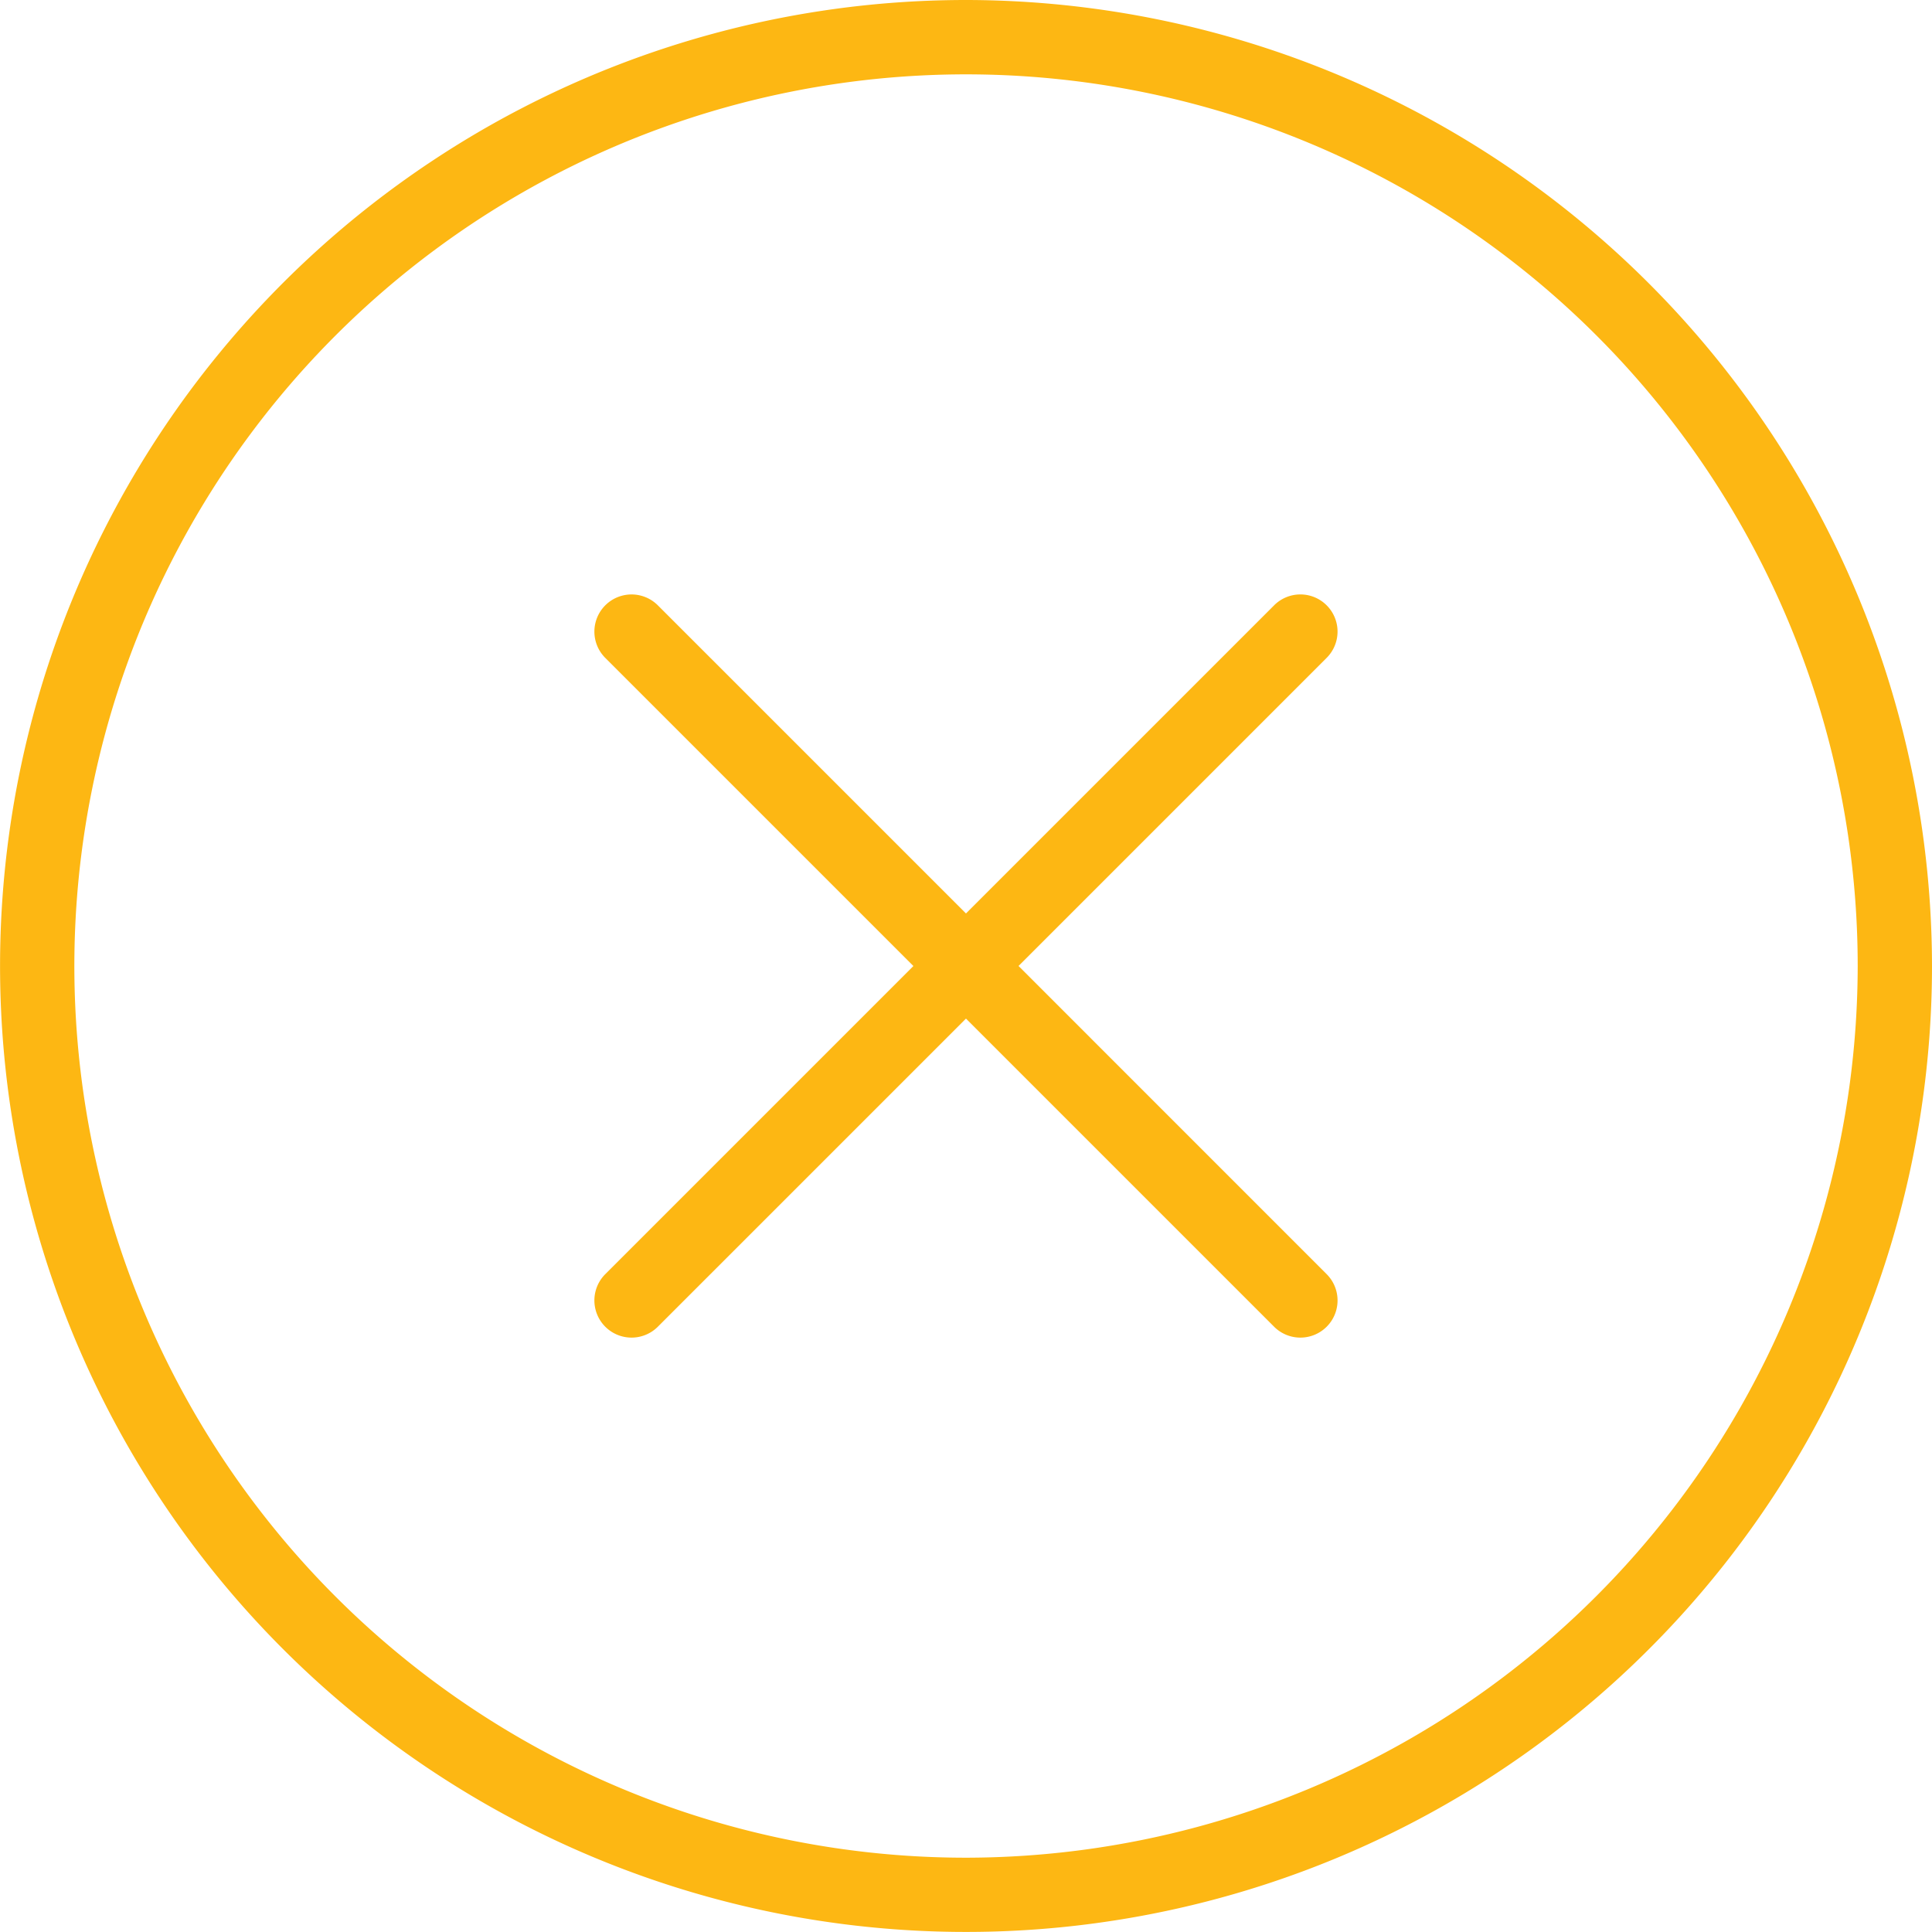 <svg id="error" xmlns="http://www.w3.org/2000/svg" width="32.529" height="32.529" viewBox="0 0 32.529 32.529">
  <path id="Pfad_36" data-name="Pfad 36" d="M16.264,0A16.264,16.264,0,1,0,32.529,16.264,16.283,16.283,0,0,0,16.264,0Zm0,31.278A15.013,15.013,0,1,1,31.278,16.264,15.031,15.031,0,0,1,16.264,31.278Z" fill="#FDB713"/>
  <path id="Pfad_37" data-name="Pfad 37" d="M28.328,16.183a.625.625,0,0,0-.885,0l-5.188,5.188-5.188-5.188a.625.625,0,1,0-.885.885l5.188,5.188-5.188,5.188a.625.625,0,1,0,.885.885l5.188-5.188,5.188,5.188a.625.625,0,0,0,.885-.885L23.14,22.255l5.188-5.188A.625.625,0,0,0,28.328,16.183Z" transform="translate(-5.991 -5.991)" fill="#FDB713"/>
</svg>
